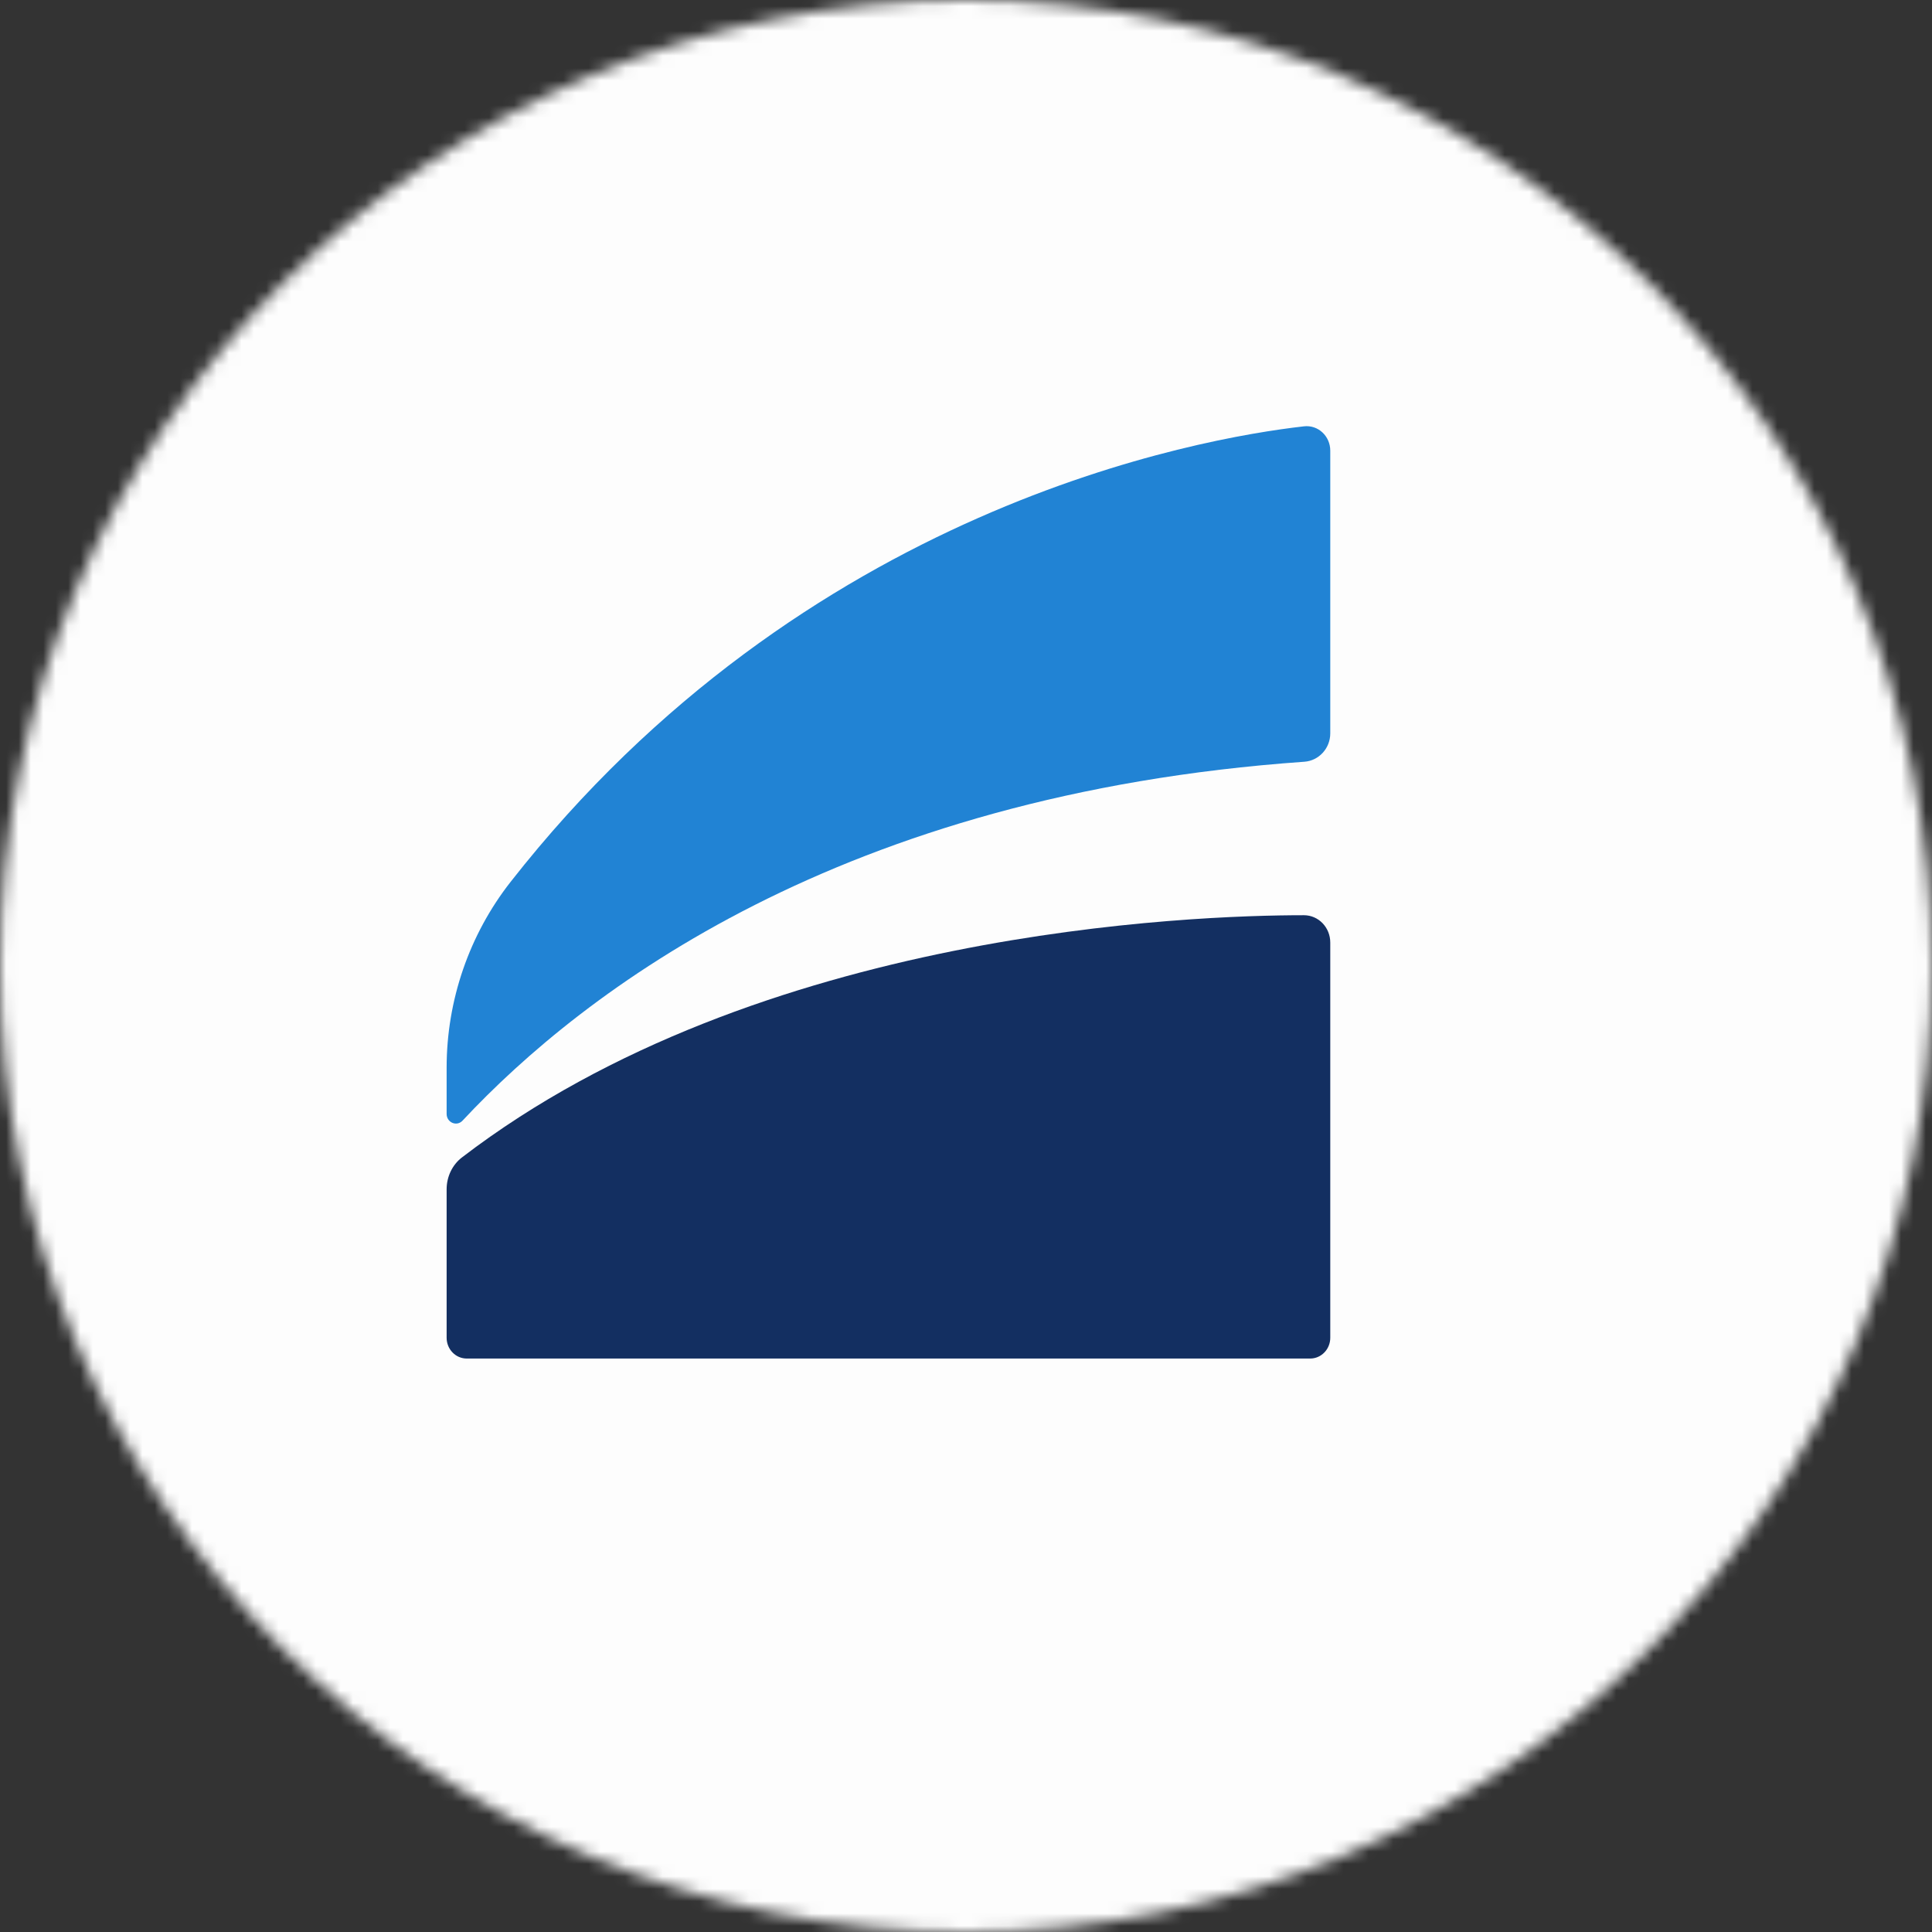 <svg width="156" height="156" viewBox="0 0 156 156" fill="none" xmlns="http://www.w3.org/2000/svg">
<rect x="0" y="0" width="156" height="156" fill="#333333" stroke="none"/>
<mask id="mask0" mask-type="alpha" maskUnits="userSpaceOnUse" x="0" y="0" width="156" height="156">
<circle cx="78" cy="78" r="78" fill="#C4C4C4"/>
</mask>
<g mask="url(#mask0)">
<ellipse cx="75.164" cy="85.132" rx="95.011" ry="100.404" fill="#FDFDFD"/>
<path d="M36.063 86.218V89.941C36.063 90.64 36.877 90.989 37.347 90.487C47.114 80.039 67.876 64.145 105.318 61.507C106.492 61.425 107.413 60.428 107.413 59.213V36.392C107.413 35.211 106.429 34.294 105.293 34.424C96.852 35.382 64.938 40.932 41.219 71.219C37.895 75.465 36.063 80.757 36.063 86.218Z" fill="#2183D4"/>
<path d="M36.063 96.032V108.017C36.063 108.945 36.79 109.696 37.688 109.696H105.789C106.686 109.696 107.413 108.945 107.413 108.017V76.107C107.413 74.888 106.466 73.9 105.286 73.9C96.353 73.897 61.233 75.109 37.298 93.459C36.514 94.06 36.063 95.023 36.063 96.032Z" fill="#132F61"/>
</g>
</svg>
